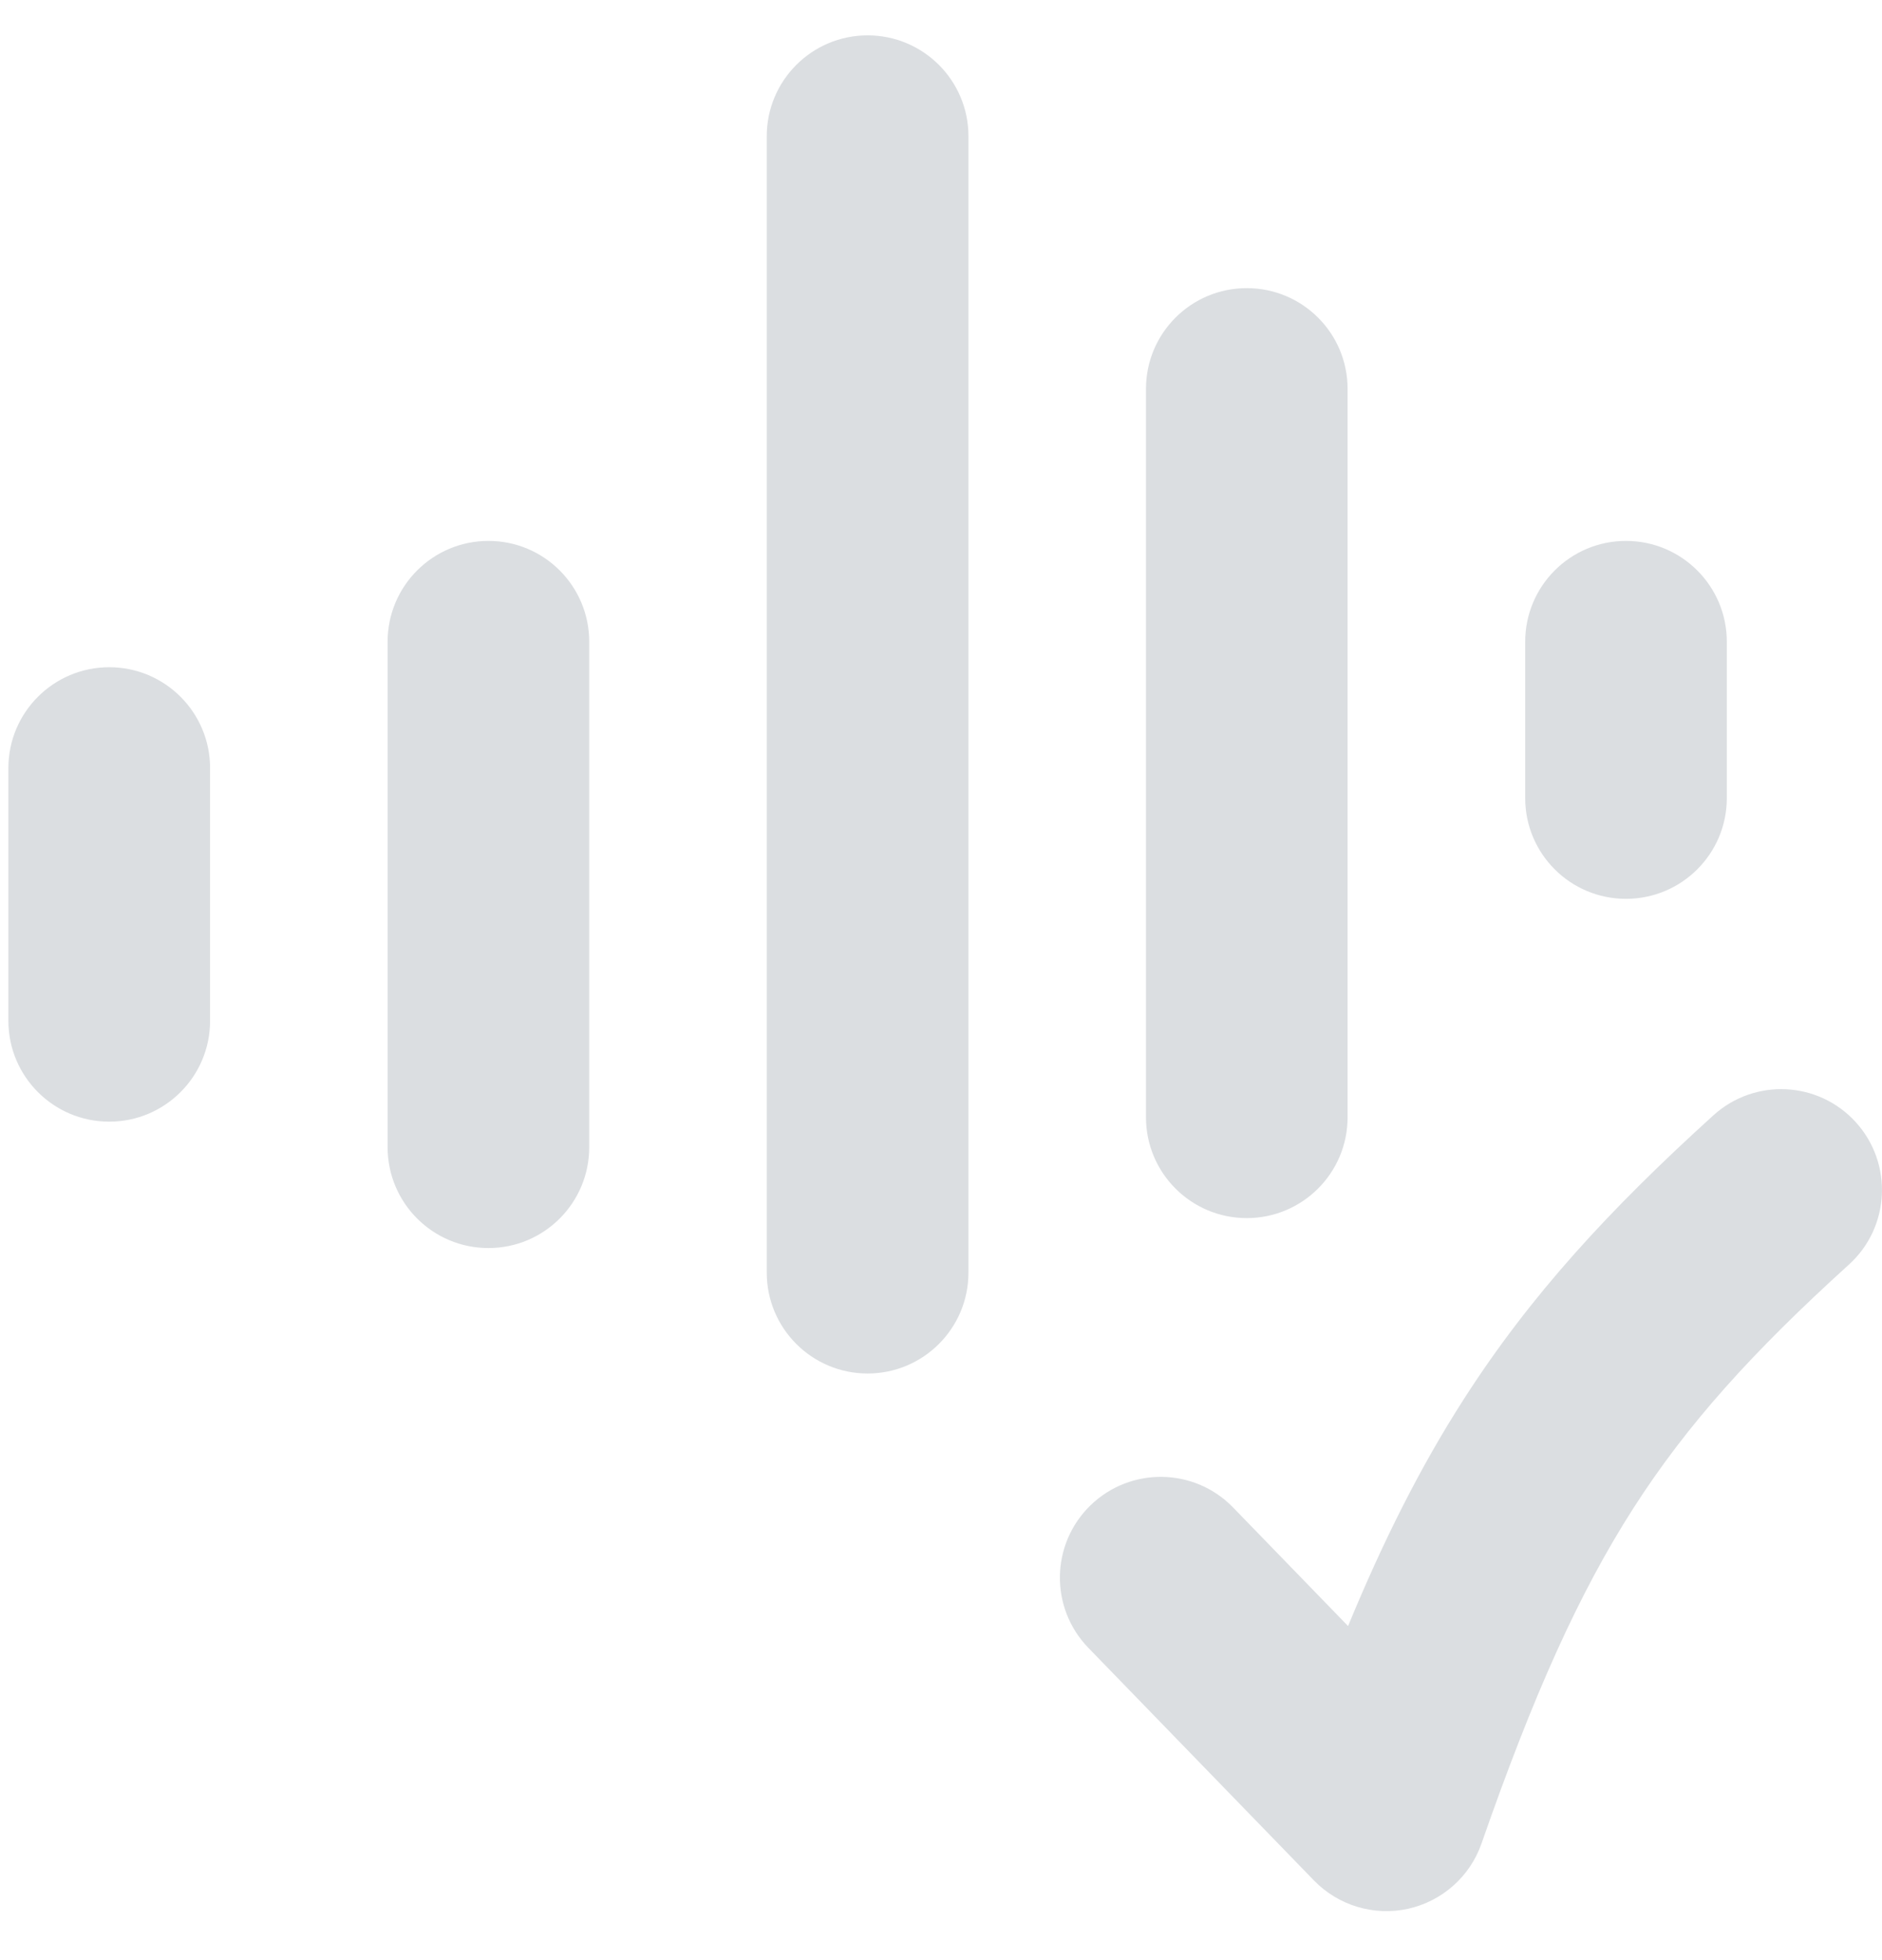<?xml version="1.0" encoding="UTF-8"?> <svg xmlns="http://www.w3.org/2000/svg" width="24" height="25" viewBox="0 0 24 25" fill="none"><g clip-path="url(#clip0_4916_28645)"><path fill-rule="evenodd" clip-rule="evenodd" d="M11.064 0.451C11.774 0.451 12.35 1.027 12.35 1.737V16.232C12.35 16.942 11.774 17.518 11.064 17.518C10.354 17.518 9.778 16.942 9.778 16.232V1.737C9.778 1.027 10.354 0.451 11.064 0.451ZM17.185 4.96C17.185 4.25 16.61 3.675 15.899 3.675C15.189 3.675 14.614 4.25 14.614 4.96V14.25C14.614 14.96 15.189 15.536 15.899 15.536C16.61 15.536 17.185 14.96 17.185 14.25V4.96ZM7.514 8.185C7.514 7.475 6.939 6.899 6.229 6.899C5.518 6.899 4.943 7.475 4.943 8.185V14.632C4.943 15.342 5.518 15.918 6.229 15.918C6.939 15.918 7.514 15.342 7.514 14.632V8.185ZM2.679 9.796C2.679 9.086 2.103 8.51 1.393 8.51C0.683 8.51 0.107 9.086 0.107 9.796V13.02C0.107 13.73 0.683 14.306 1.393 14.306C2.103 14.306 2.679 13.73 2.679 13.02V9.796ZM20.735 6.899C21.445 6.899 22.021 7.475 22.021 8.185V10.179C22.021 10.889 21.445 11.464 20.735 11.464C20.025 11.464 19.45 10.889 19.45 10.179V8.185C19.45 7.475 20.025 6.899 20.735 6.899ZM23.666 14.313C24.143 14.839 24.104 15.652 23.578 16.129C22.35 17.243 21.517 18.163 20.829 19.237C20.136 20.319 19.555 21.612 18.893 23.512C18.747 23.933 18.392 24.248 17.957 24.345C17.521 24.441 17.067 24.304 16.756 23.984L13.879 21.017C13.385 20.507 13.397 19.694 13.907 19.199C14.417 18.705 15.231 18.717 15.725 19.227L17.191 20.739C17.643 19.644 18.114 18.708 18.664 17.85C19.517 16.519 20.524 15.428 21.85 14.225C22.376 13.748 23.189 13.787 23.666 14.313Z" fill="#DBDEE1"></path></g><defs><clipPath id="clip0_4916_28645"><rect width="24" height="24" fill="white" transform="translate(0 0.375)"></rect></clipPath></defs></svg> 
